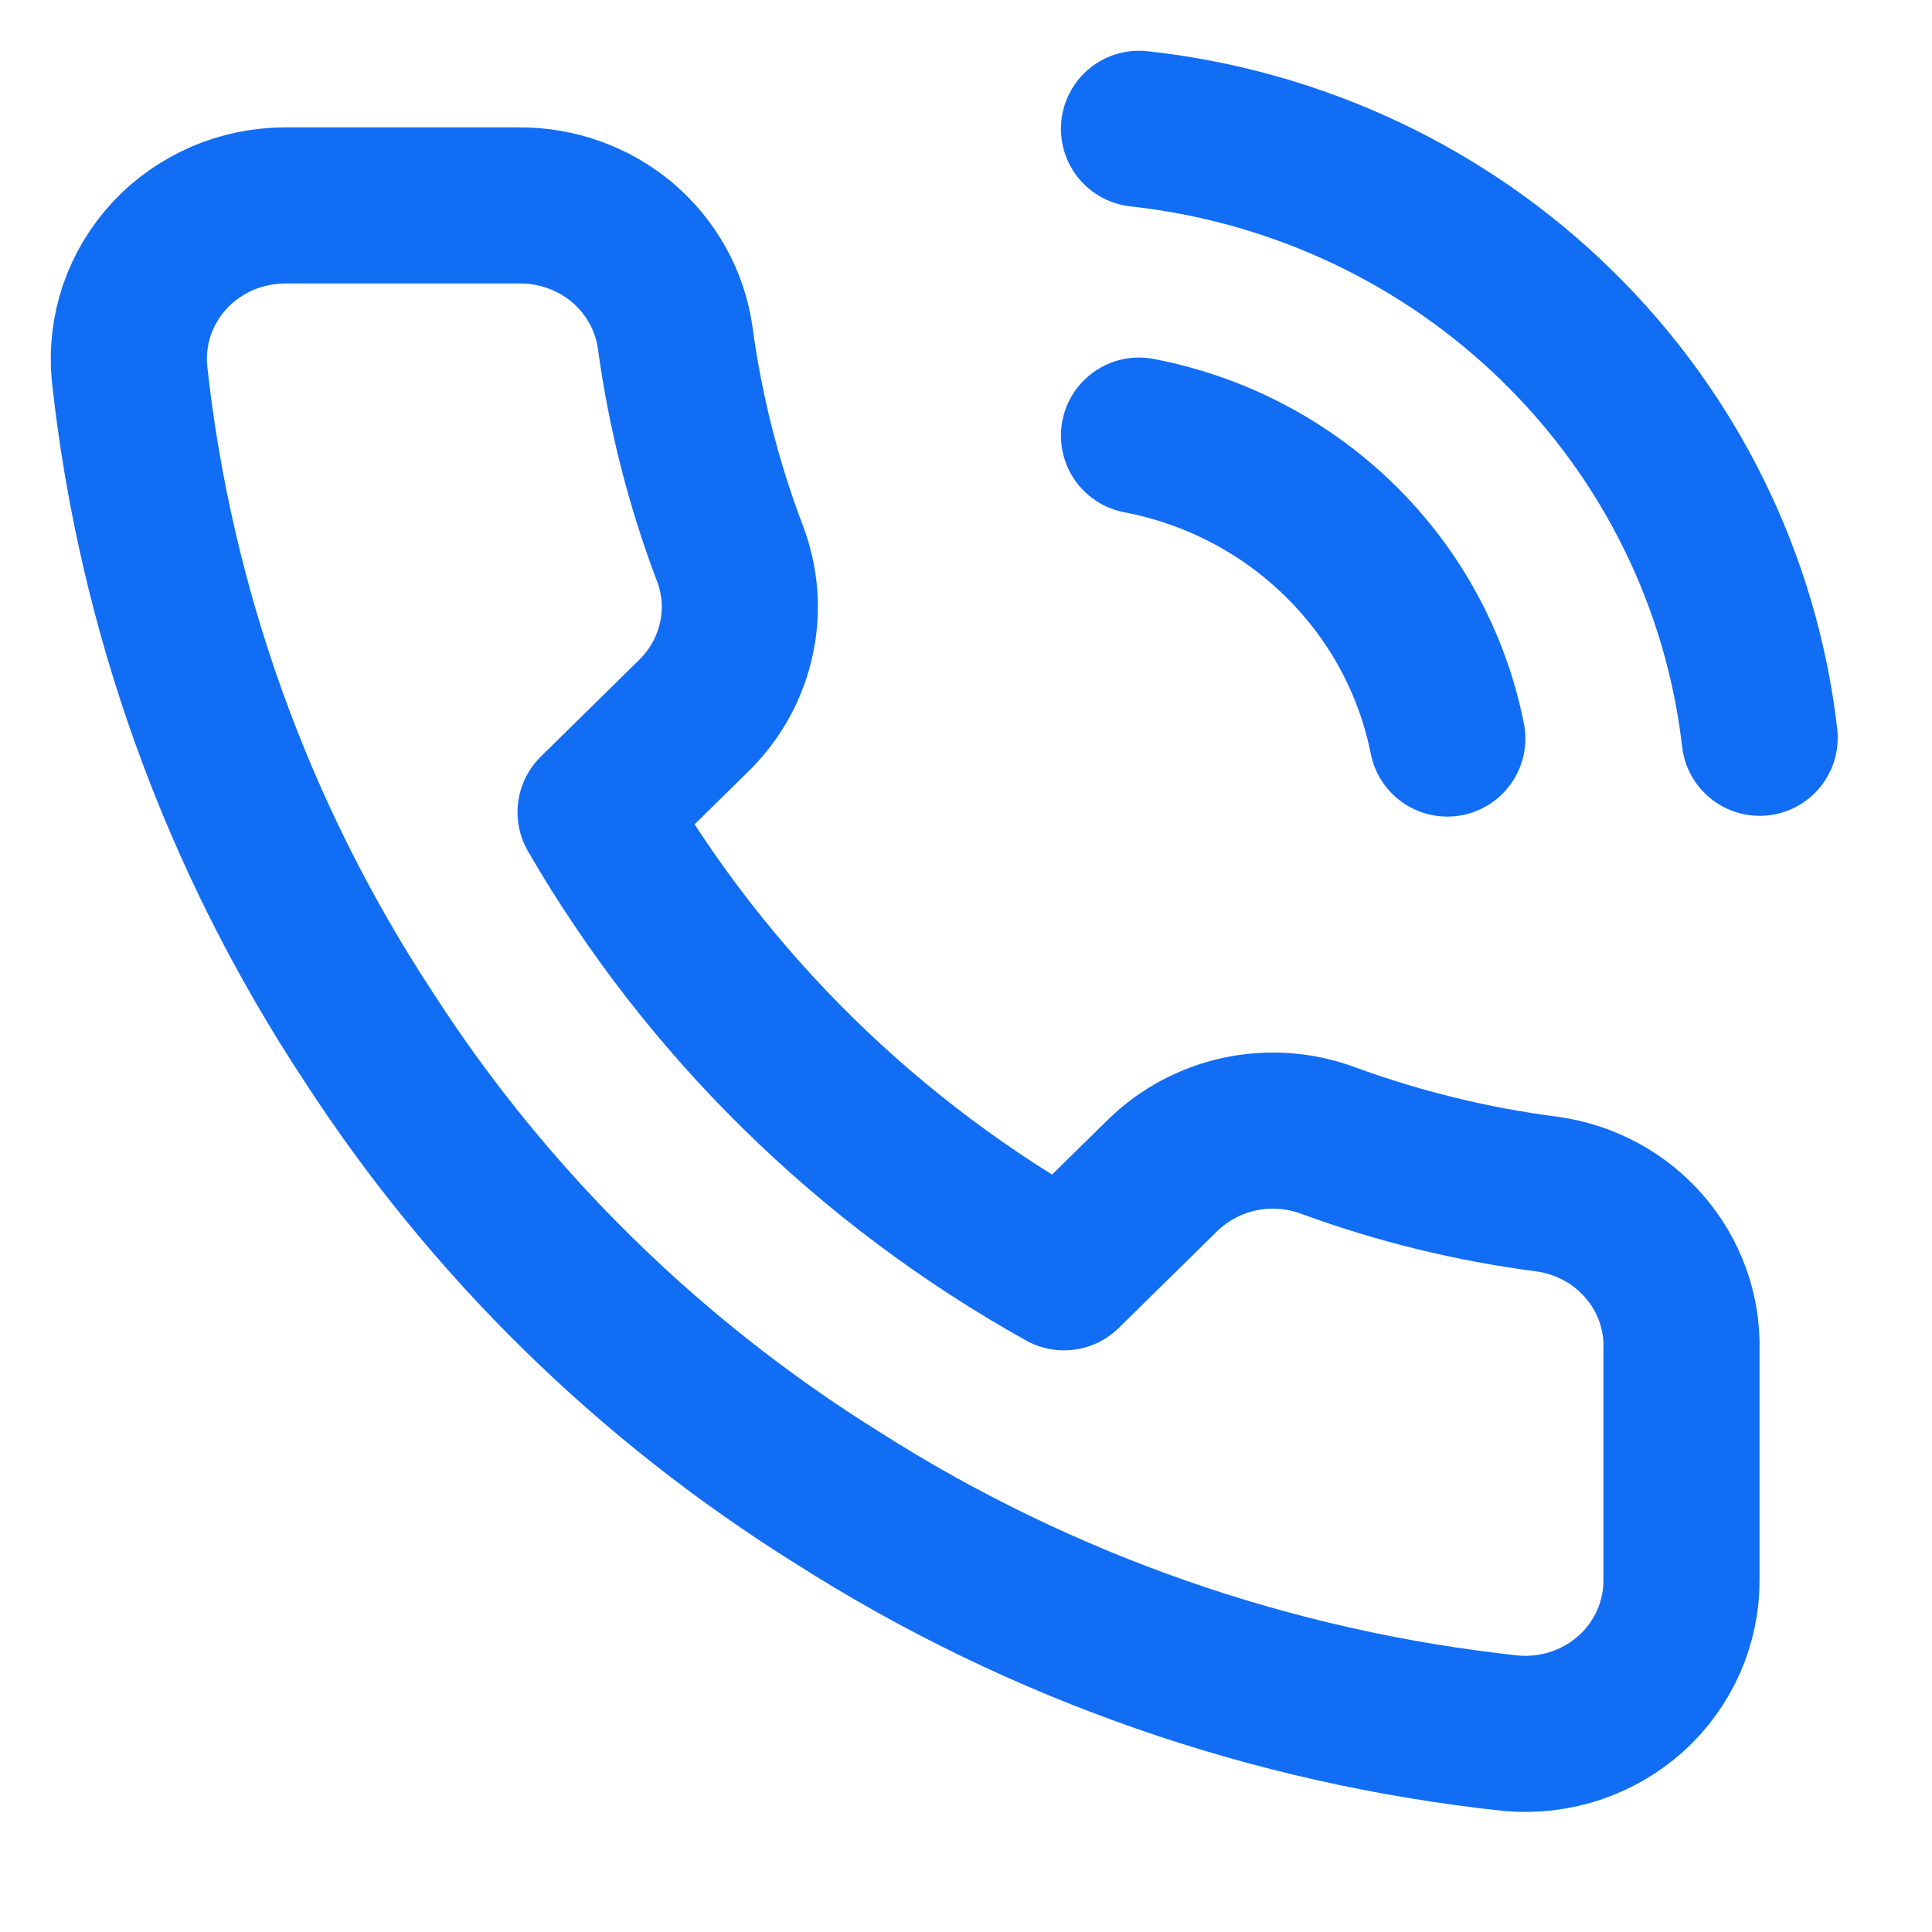 <svg width="15" height="15" viewBox="0 0 15 15" fill="none" xmlns="http://www.w3.org/2000/svg">
<path d="M8.843 3.382C9.435 3.495 9.979 3.78 10.405 4.199C10.832 4.618 11.121 5.152 11.237 5.734M8.843 1C10.073 1.134 11.22 1.675 12.095 2.535C12.971 3.394 13.523 4.52 13.662 5.728M13.055 10.48V12.266C13.056 12.432 13.021 12.596 12.954 12.748C12.886 12.9 12.787 13.037 12.663 13.149C12.538 13.261 12.391 13.346 12.232 13.399C12.072 13.452 11.902 13.472 11.734 13.457C9.869 13.258 8.077 12.632 6.503 11.629C5.038 10.715 3.796 9.495 2.866 8.056C1.841 6.503 1.204 4.734 1.005 2.894C0.99 2.729 1.01 2.563 1.063 2.406C1.117 2.25 1.203 2.106 1.317 1.983C1.43 1.861 1.569 1.764 1.722 1.697C1.876 1.63 2.043 1.596 2.211 1.595H4.03C4.324 1.593 4.609 1.695 4.832 1.883C5.055 2.072 5.201 2.334 5.242 2.62C5.319 3.191 5.461 3.753 5.666 4.293C5.748 4.506 5.766 4.738 5.717 4.96C5.669 5.183 5.556 5.387 5.394 5.549L4.624 6.306C5.487 7.796 6.743 9.031 8.261 9.878L9.03 9.122C9.195 8.962 9.403 8.852 9.63 8.804C9.857 8.757 10.092 8.774 10.309 8.854C10.859 9.056 11.431 9.196 12.013 9.271C12.307 9.312 12.576 9.457 12.768 9.68C12.961 9.903 13.063 10.188 13.055 10.48Z" stroke="#116DF4" stroke-width="1.212" stroke-linecap="round" stroke-linejoin="round"/>
</svg>
